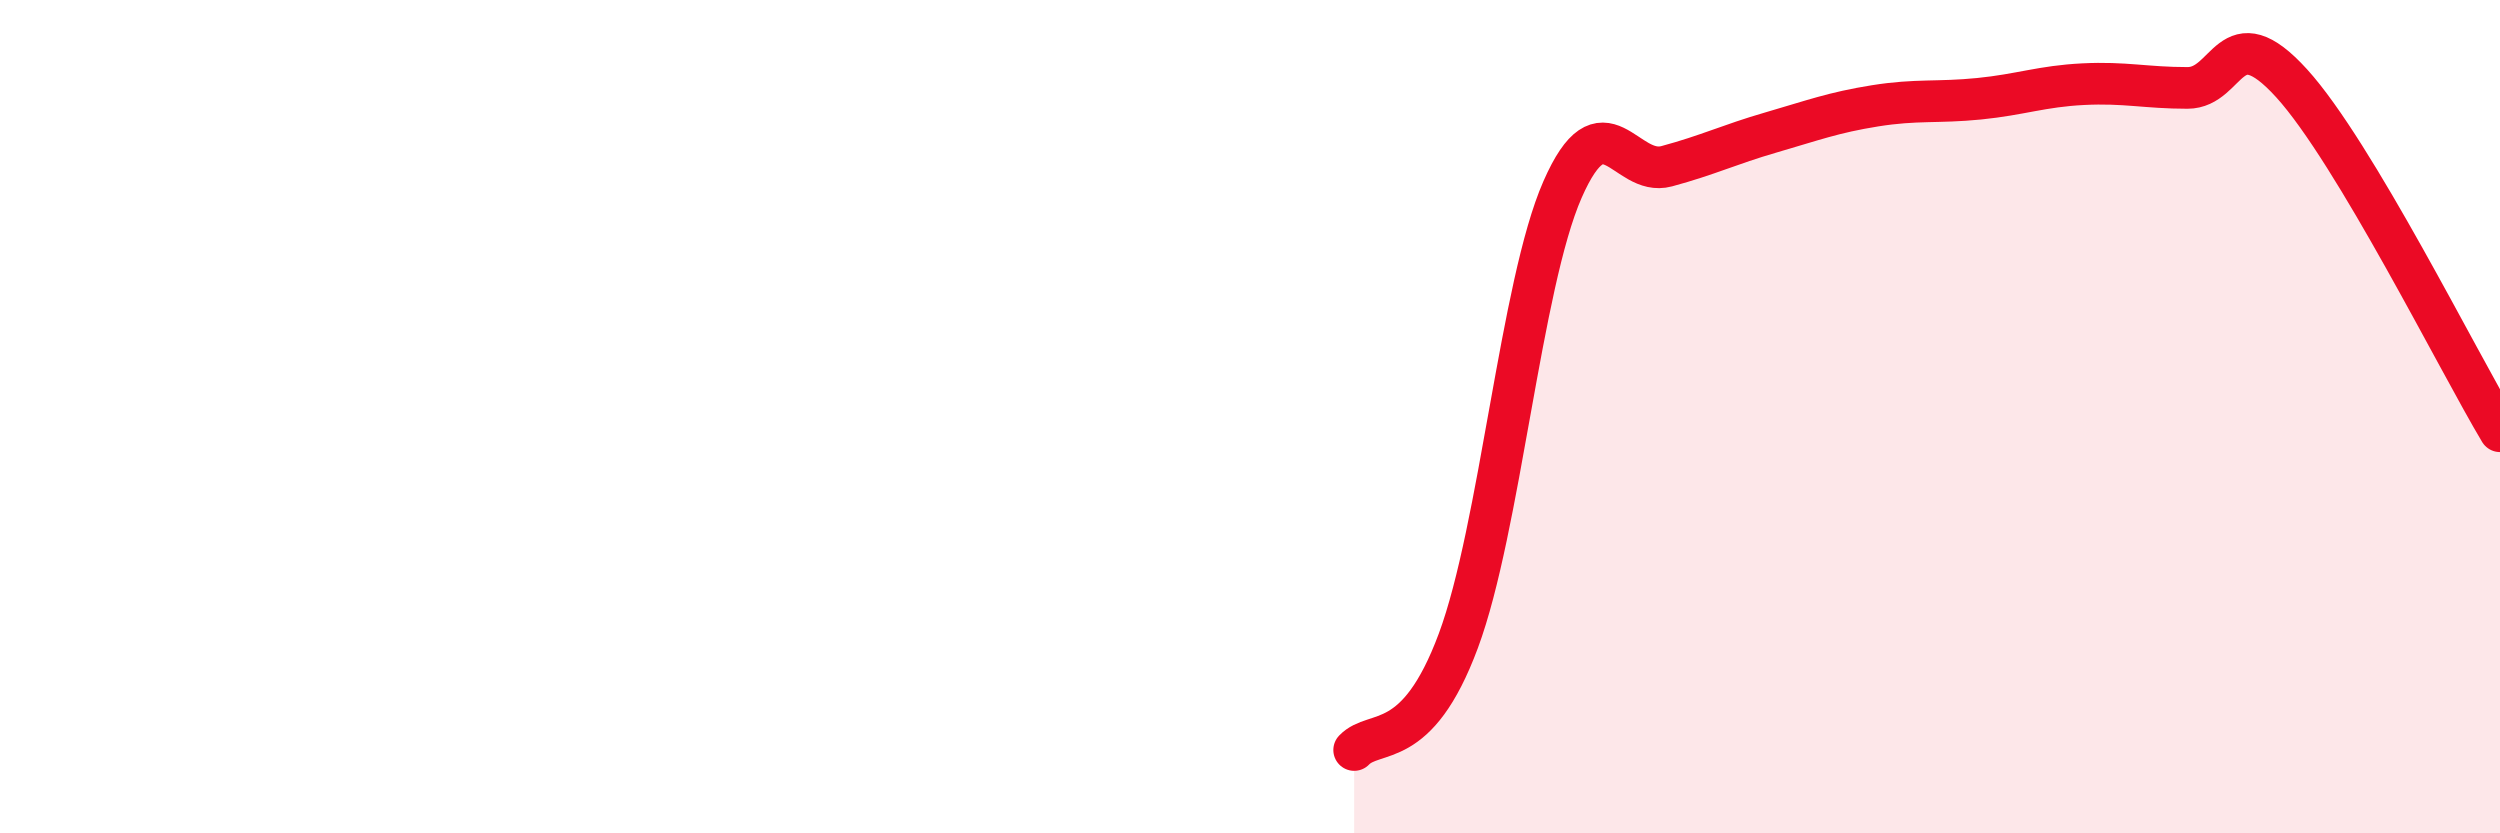 
    <svg width="60" height="20" viewBox="0 0 60 20" xmlns="http://www.w3.org/2000/svg">
      <path
        d="M 32.5,18 C 33,17.48 34,18.07 35,15.38 C 36,12.69 36.5,6.83 37.5,4.55 C 38.5,2.27 39,4.26 40,3.99 C 41,3.72 41.5,3.47 42.5,3.18 C 43.5,2.89 44,2.7 45,2.54 C 46,2.38 46.5,2.47 47.5,2.37 C 48.5,2.27 49,2.07 50,2.02 C 51,1.97 51.5,2.11 52.5,2.11 C 53.5,2.11 53.5,0.35 55,2 C 56.5,3.65 59,8.68 60,10.35L60 20L32.5 20Z"
        fill="#EB0A25"
        opacity="0.1"
        stroke-linecap="round"
        stroke-linejoin="round"
      />
      <path
        d="M 32.5,18 C 33,17.48 34,18.07 35,15.38 C 36,12.69 36.5,6.83 37.5,4.55 C 38.5,2.27 39,4.26 40,3.99 C 41,3.72 41.5,3.47 42.5,3.18 C 43.5,2.89 44,2.7 45,2.54 C 46,2.38 46.5,2.47 47.5,2.37 C 48.5,2.27 49,2.07 50,2.02 C 51,1.97 51.5,2.11 52.5,2.11 C 53.5,2.11 53.5,0.35 55,2 C 56.5,3.65 59,8.68 60,10.35"
        stroke="#EB0A25"
        stroke-width="1"
        fill="none"
        stroke-linecap="round"
        stroke-linejoin="round"
      />
    </svg>
  